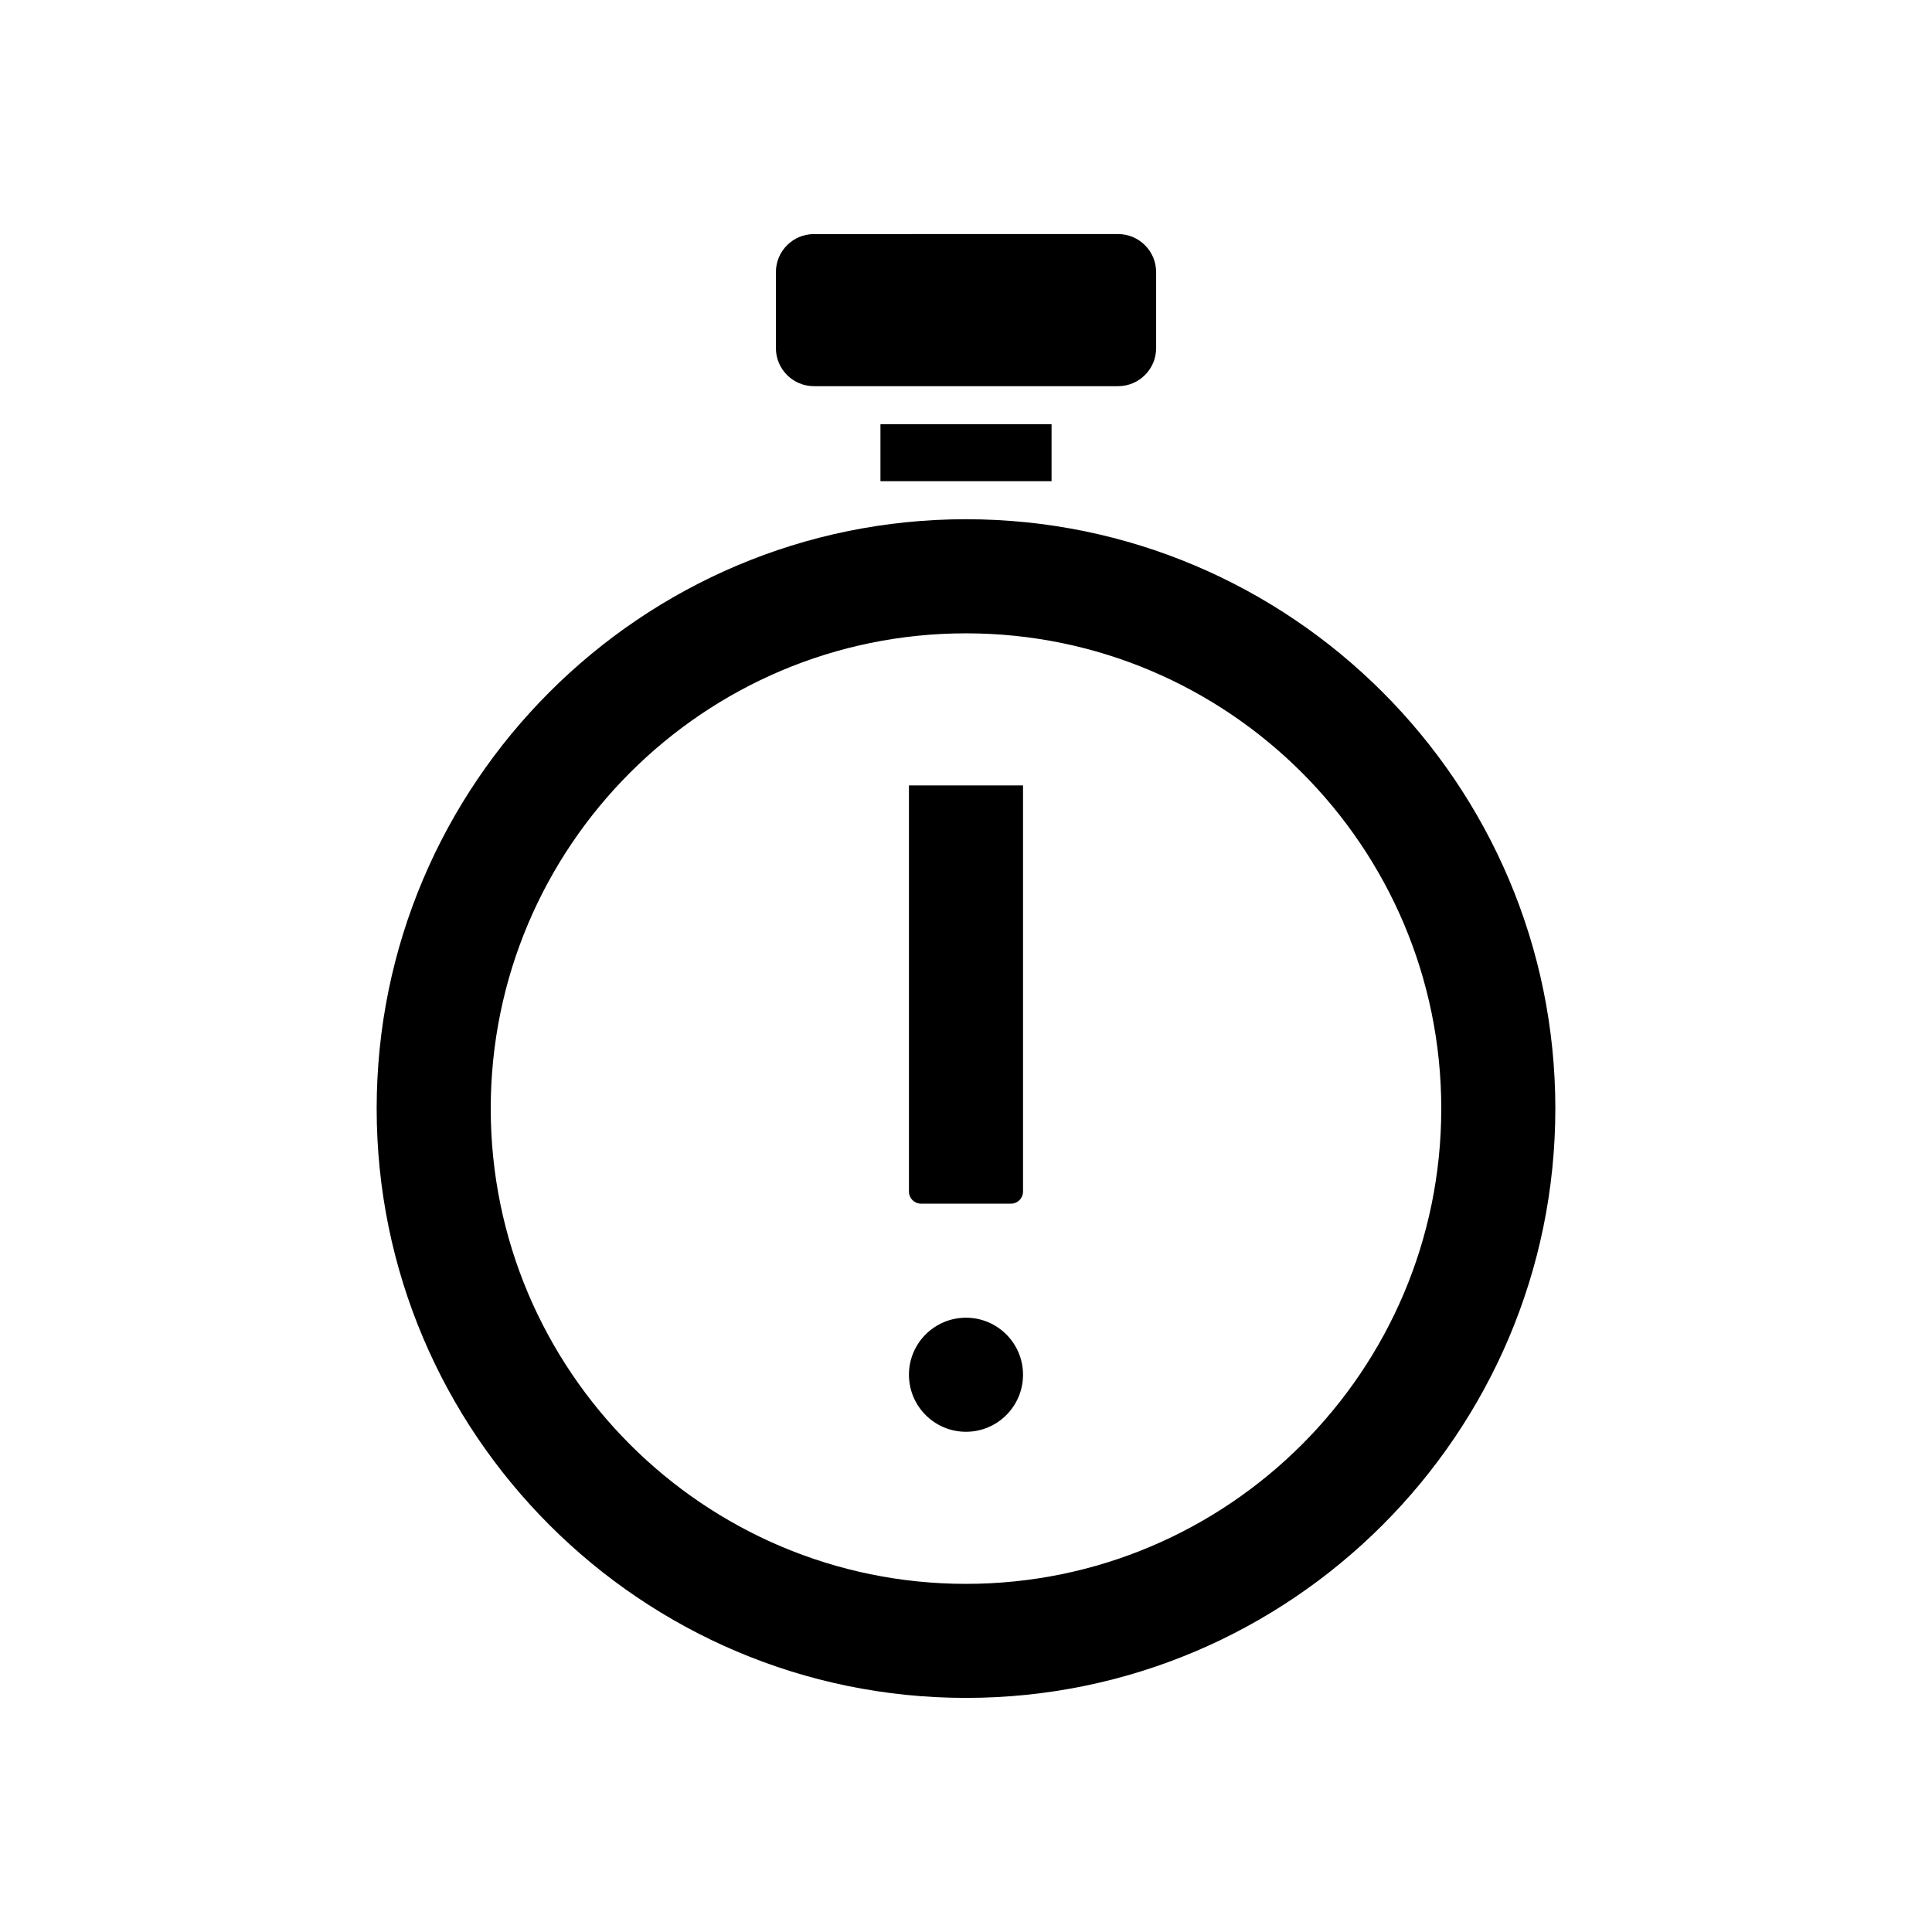 <?xml version="1.0" encoding="UTF-8"?>
<!-- The Best Svg Icon site in the world: iconSvg.co, Visit us! https://iconsvg.co -->
<svg fill="#000000" width="800px" height="800px" version="1.1" viewBox="144 144 512 512" xmlns="http://www.w3.org/2000/svg">
 <g>
  <path d="m415.11 508.32c0 8.348-6.766 15.117-15.113 15.117s-15.117-6.769-15.117-15.117 6.769-15.113 15.117-15.113 15.113 6.766 15.113 15.113"/>
  <path d="m384.88 459.79c0 1.762 1.434 3.191 3.191 3.191h23.852c1.754 0 3.188-1.43 3.188-3.191v-107.65h-30.23z"/>
  <path d="m377.33 256.41h45.344v15.113h-45.344z"/>
  <path d="m359.7 246.34h80.609c5.555 0 10.078-4.519 10.078-10.078v-20.152c0-5.559-4.523-10.078-10.078-10.078l-80.609 0.004c-5.555 0-10.078 4.519-10.078 10.078v20.152c0 5.555 4.523 10.074 10.078 10.074z"/>
  <path d="m400 281.6c-86.102 0-156.18 70.078-156.18 156.18s70.078 156.18 156.18 156.18 156.18-70.078 156.18-156.18c0-86.098-70.078-156.18-156.18-156.18zm0 282.14c-69.477 0-125.95-56.477-125.95-125.95 0-69.477 56.477-125.95 125.95-125.95s125.95 56.477 125.95 125.95c-0.004 69.473-56.48 125.95-125.95 125.95z"/>
 </g>
</svg>